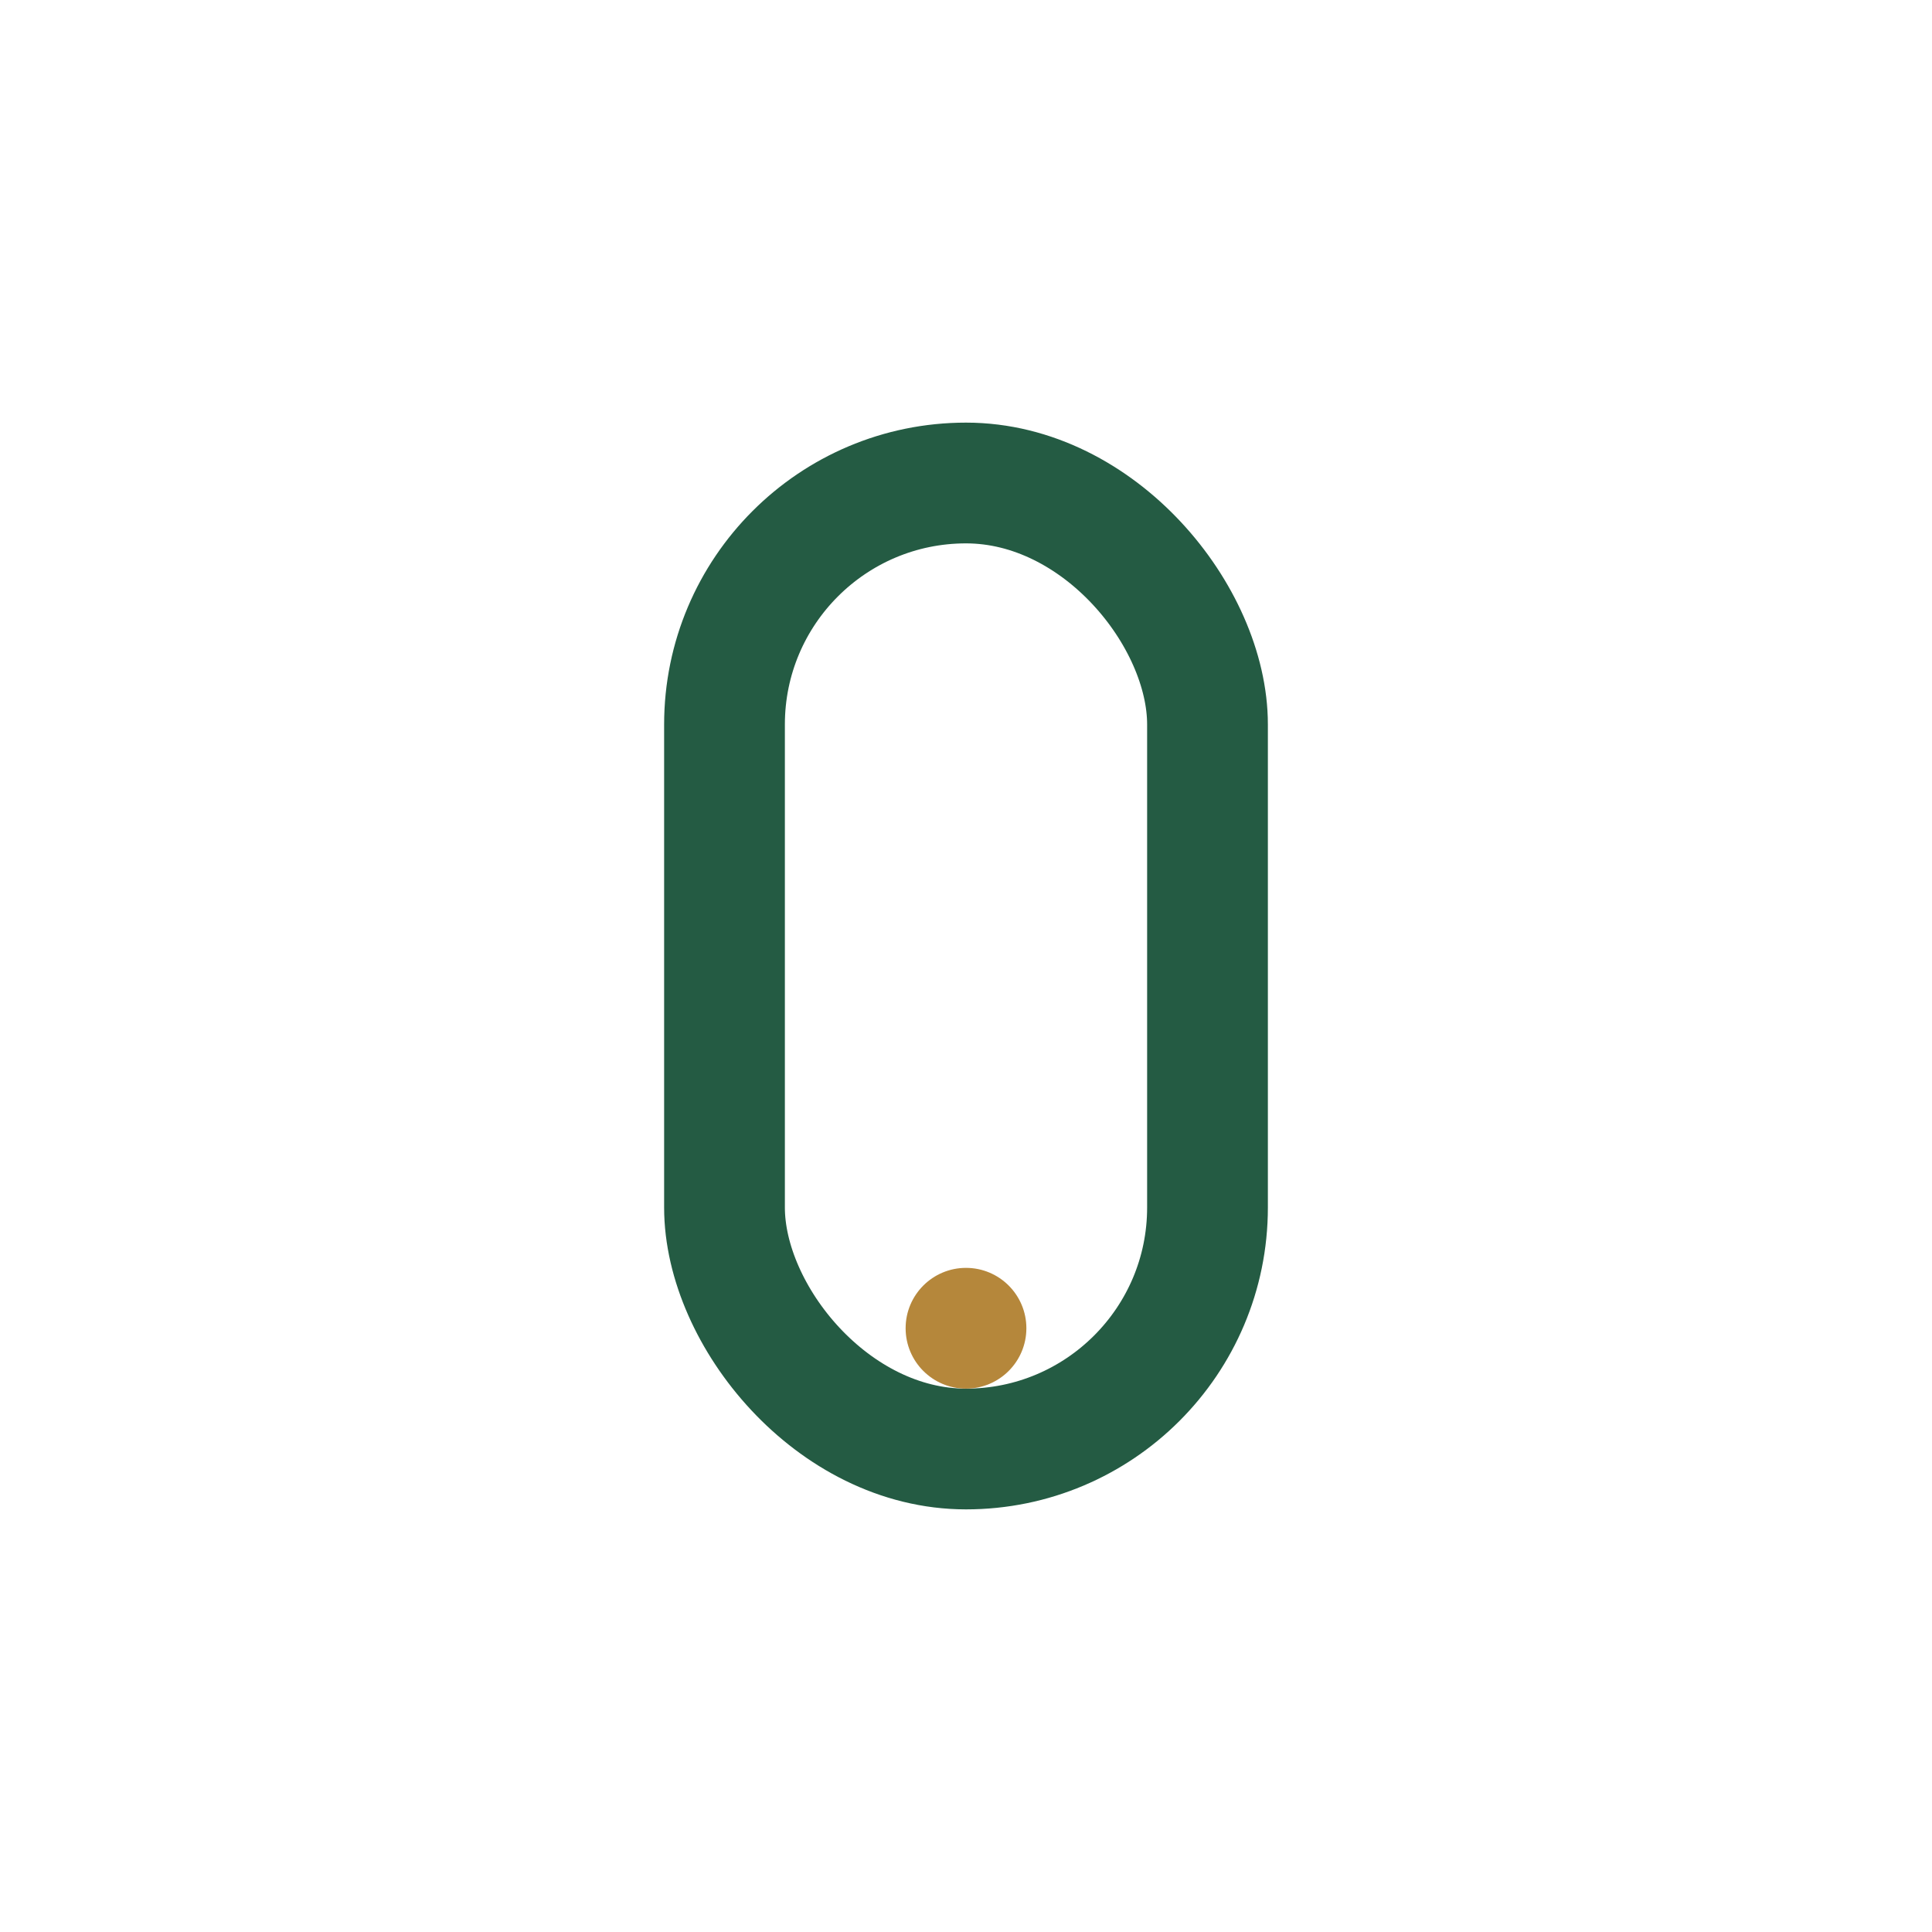 <?xml version="1.0" encoding="UTF-8"?>
<svg xmlns="http://www.w3.org/2000/svg" width="32" height="32" viewBox="0 0 32 32"><rect x="12" y="8" width="8" height="16" rx="4" fill="none" stroke="#245B43" stroke-width="2"/><circle cx="16" cy="22" r="1" fill="#B5873B"/></svg>